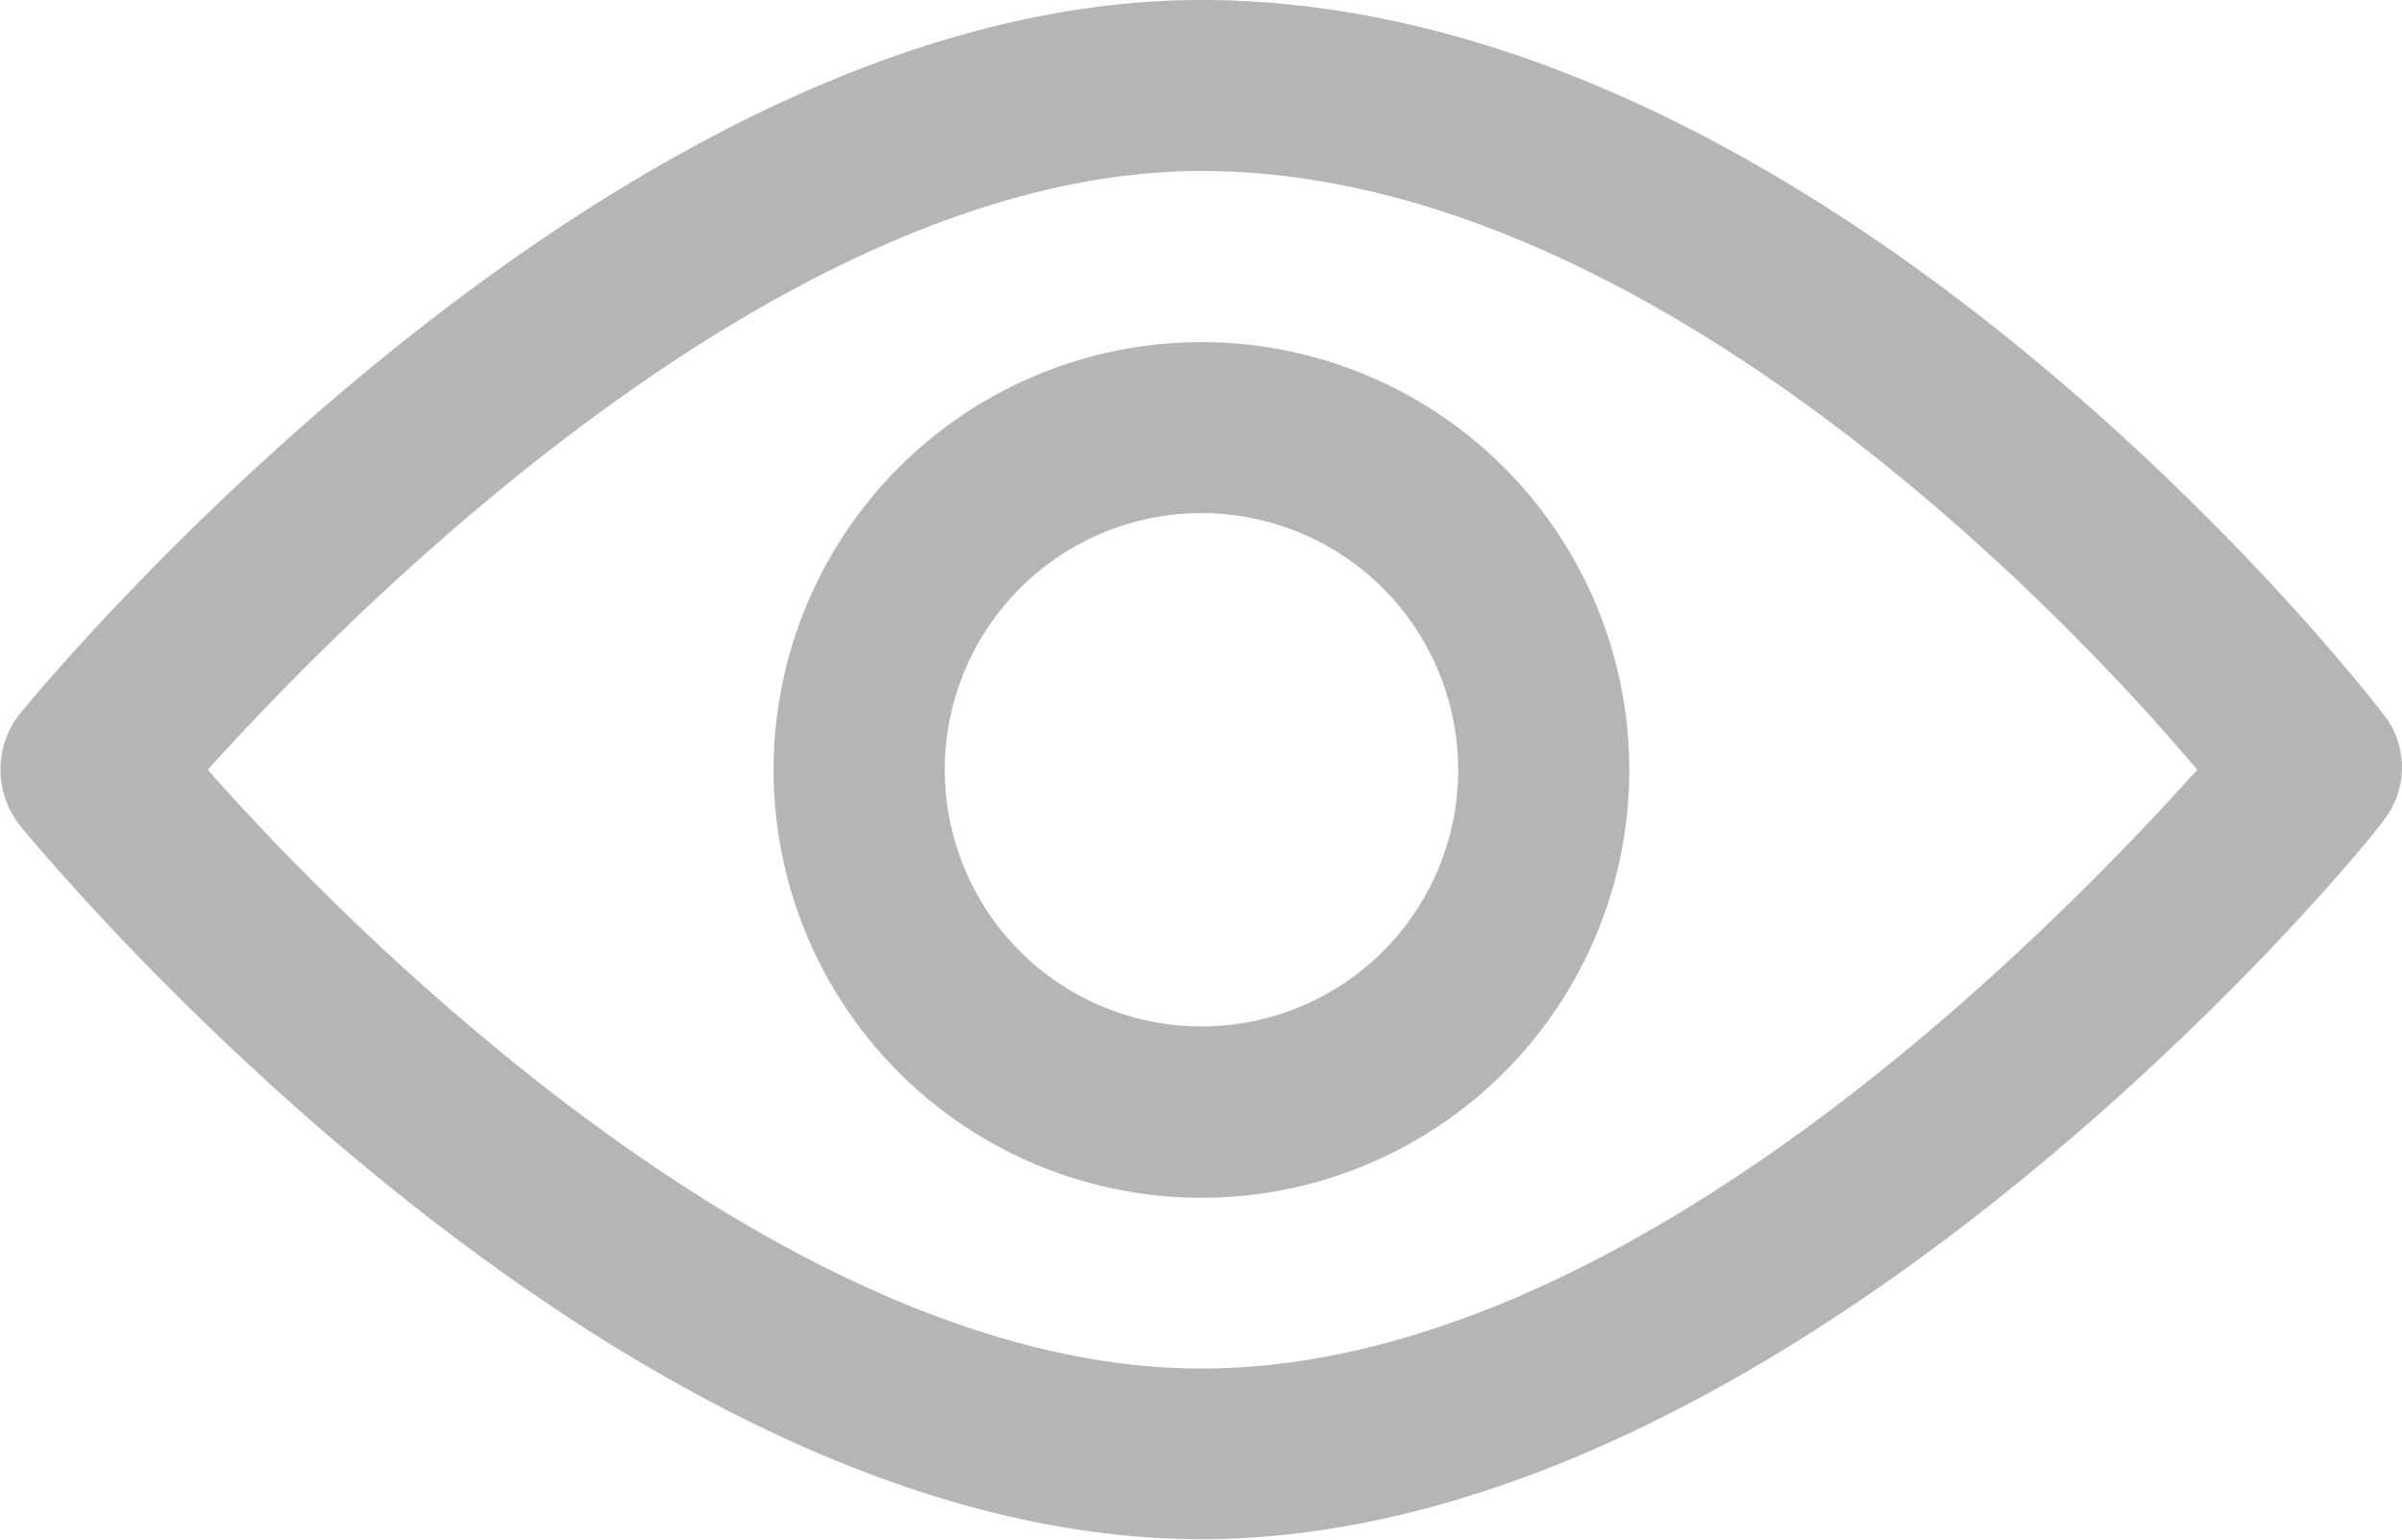 <svg xmlns="http://www.w3.org/2000/svg" width="12.811" height="8.213" viewBox="0 0 12.811 8.213">
  <g id="np_eye_888692_000000" transform="translate(-15.582 -29.084)">
    <g id="np_view_3603874_000000" transform="translate(9.468 7.209)">
      <path id="Path_13869" data-name="Path 13869" d="M18.832,25.694c-.123-.169-2.989-3.819-6.31-3.819-3.157,0-6.173,3.65-6.3,3.805a.479.479,0,0,0,0,.6c.128.155,3.144,3.805,6.3,3.805s6.178-3.65,6.3-3.828a.457.457,0,0,0,.009-.566Zm-6.31,3.481c-2.227,0-4.54-2.332-5.3-3.194.762-.844,3.075-3.194,5.3-3.194,2.35,0,4.585,2.332,5.311,3.194C17.085,26.812,14.8,29.175,12.522,29.175Z" fill="#b5b5b5"/>
      <path id="Path_13870" data-name="Path 13870" d="M36.656,34.375a2.282,2.282,0,1,0,1.613.668A2.279,2.279,0,0,0,36.656,34.375Zm0,3.65a1.369,1.369,0,1,1,1.369-1.369,1.368,1.368,0,0,1-1.369,1.369Z" transform="translate(-24.134 -10.675)" fill="#b5b5b5"/>
    </g>
  </g>
</svg>

